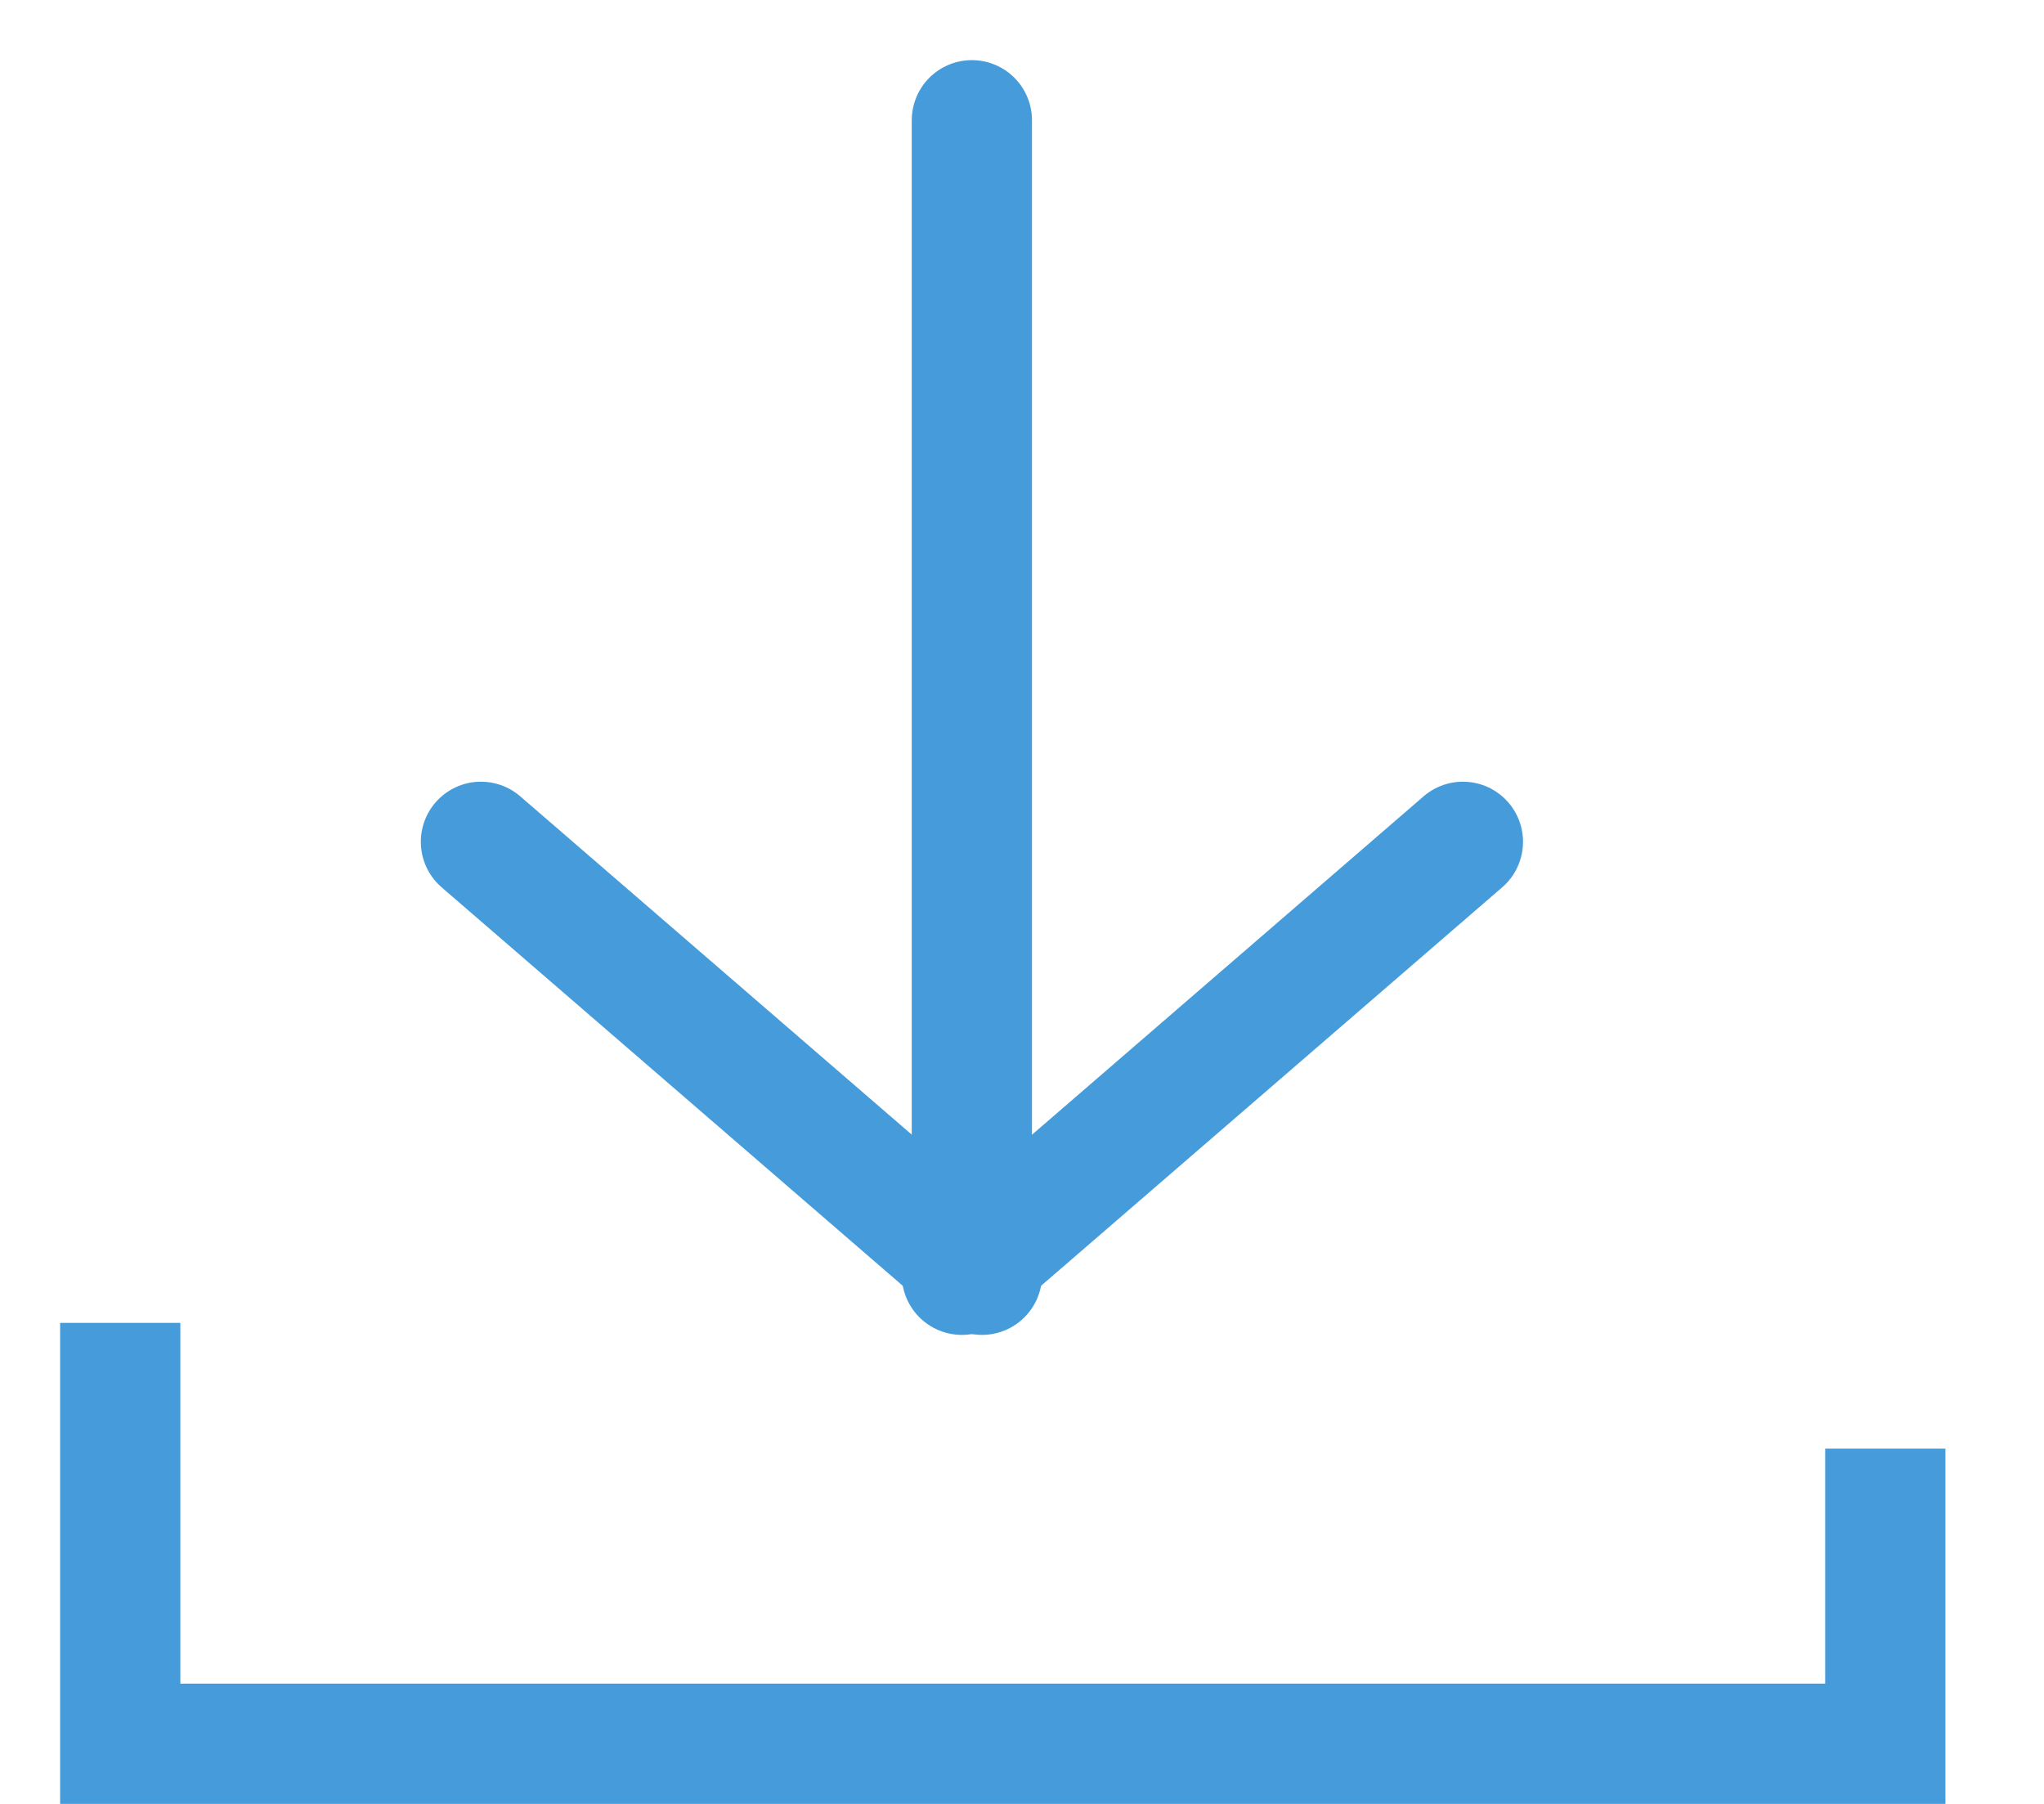 <?xml version="1.0" encoding="UTF-8"?>
<svg width="17px" height="15px" viewBox="0 0 17 15" version="1.1" xmlns="http://www.w3.org/2000/svg" xmlns:xlink="http://www.w3.org/1999/xlink">
    <title>Group</title>
    <g id="Sprint-1" stroke="none" stroke-width="1" fill="none" fill-rule="evenodd">
        <g id="Otra-Información-Relevante" transform="translate(-1228, -936)" stroke="#469CDB">
            <g id="Group-16" transform="translate(0, 314)">
                <g id="Group-3-Copy-6" transform="translate(1144, 623)">
                    <g id="Group" transform="translate(85, 0)">
                        <g id="Group-2" transform="translate(3, 0)" stroke-linecap="round">
                            <line x1="4.083" y1="0" x2="4.083" y2="8.5" id="Line-Copy-2"></line>
                            <line x1="8.167" y1="6" x2="4" y2="9.6" id="Line-Copy-2"></line>
                            <line x1="0" y1="6" x2="4.167" y2="9.6" id="Line-Copy-2"></line>
                        </g>
                        <polyline id="Path-8" points="0 10 0 13.5 14.68 13.5 14.68 11.046"></polyline>
                    </g>
                </g>
            </g>
        </g>
    </g>
</svg>